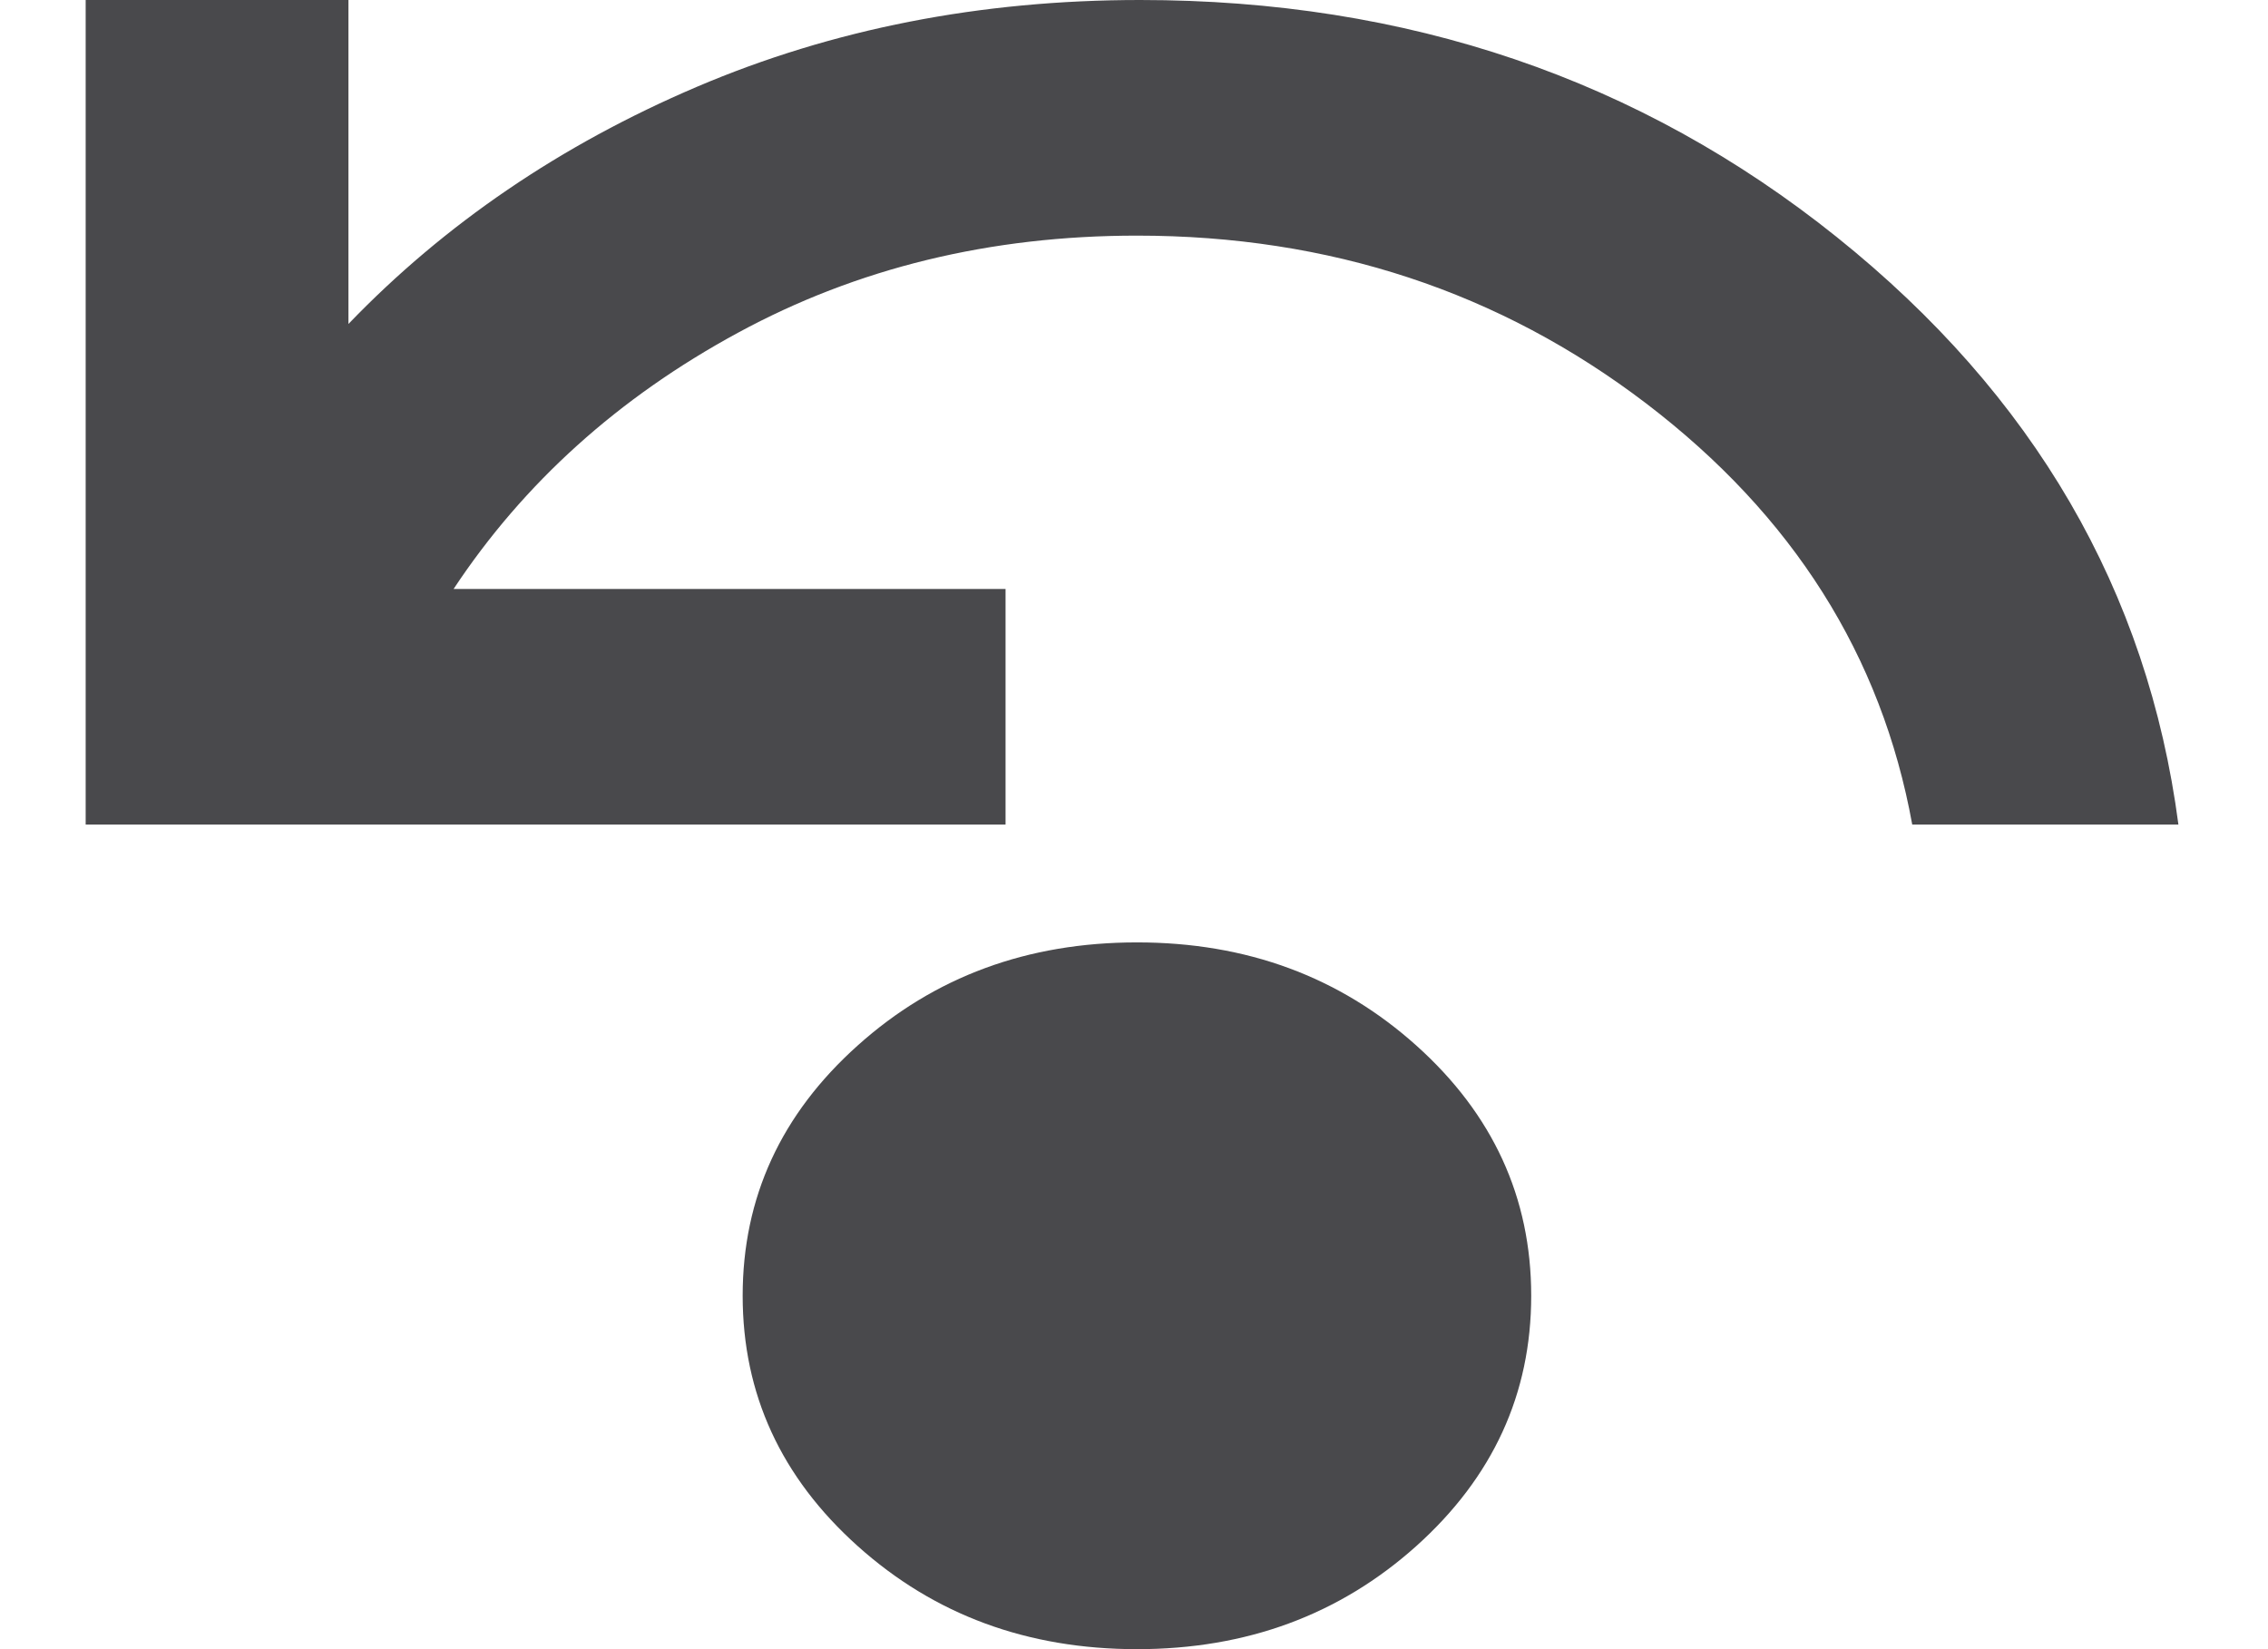 <svg width="22" height="16" viewBox="0 0 22 16" fill="none" xmlns="http://www.w3.org/2000/svg">
<path d="M11.029 16C12.091 16 12.994 15.667 13.738 15C14.481 14.333 14.853 13.524 14.853 12.571C14.853 11.619 14.481 10.809 13.738 10.143C12.994 9.476 12.091 9.143 11.029 9.143C9.966 9.143 9.063 9.476 8.32 10.143C7.576 10.809 7.204 11.619 7.204 12.571C7.204 13.524 7.576 14.333 8.32 15C9.063 15.667 9.966 16 11.029 16ZM21.131 8C20.833 5.733 19.729 3.833 17.817 2.3C15.905 0.767 13.652 0 11.06 0C9.51 0 8.076 0.281 6.758 0.843C5.441 1.405 4.315 2.171 3.38 3.143V0H0.831V8H9.754V5.714H4.4C5.08 4.686 5.999 3.857 7.157 3.229C8.315 2.6 9.605 2.286 11.029 2.286C12.898 2.286 14.545 2.829 15.968 3.914C17.392 5 18.252 6.362 18.549 8H21.131Z" fill="#49494C"/>
</svg>
